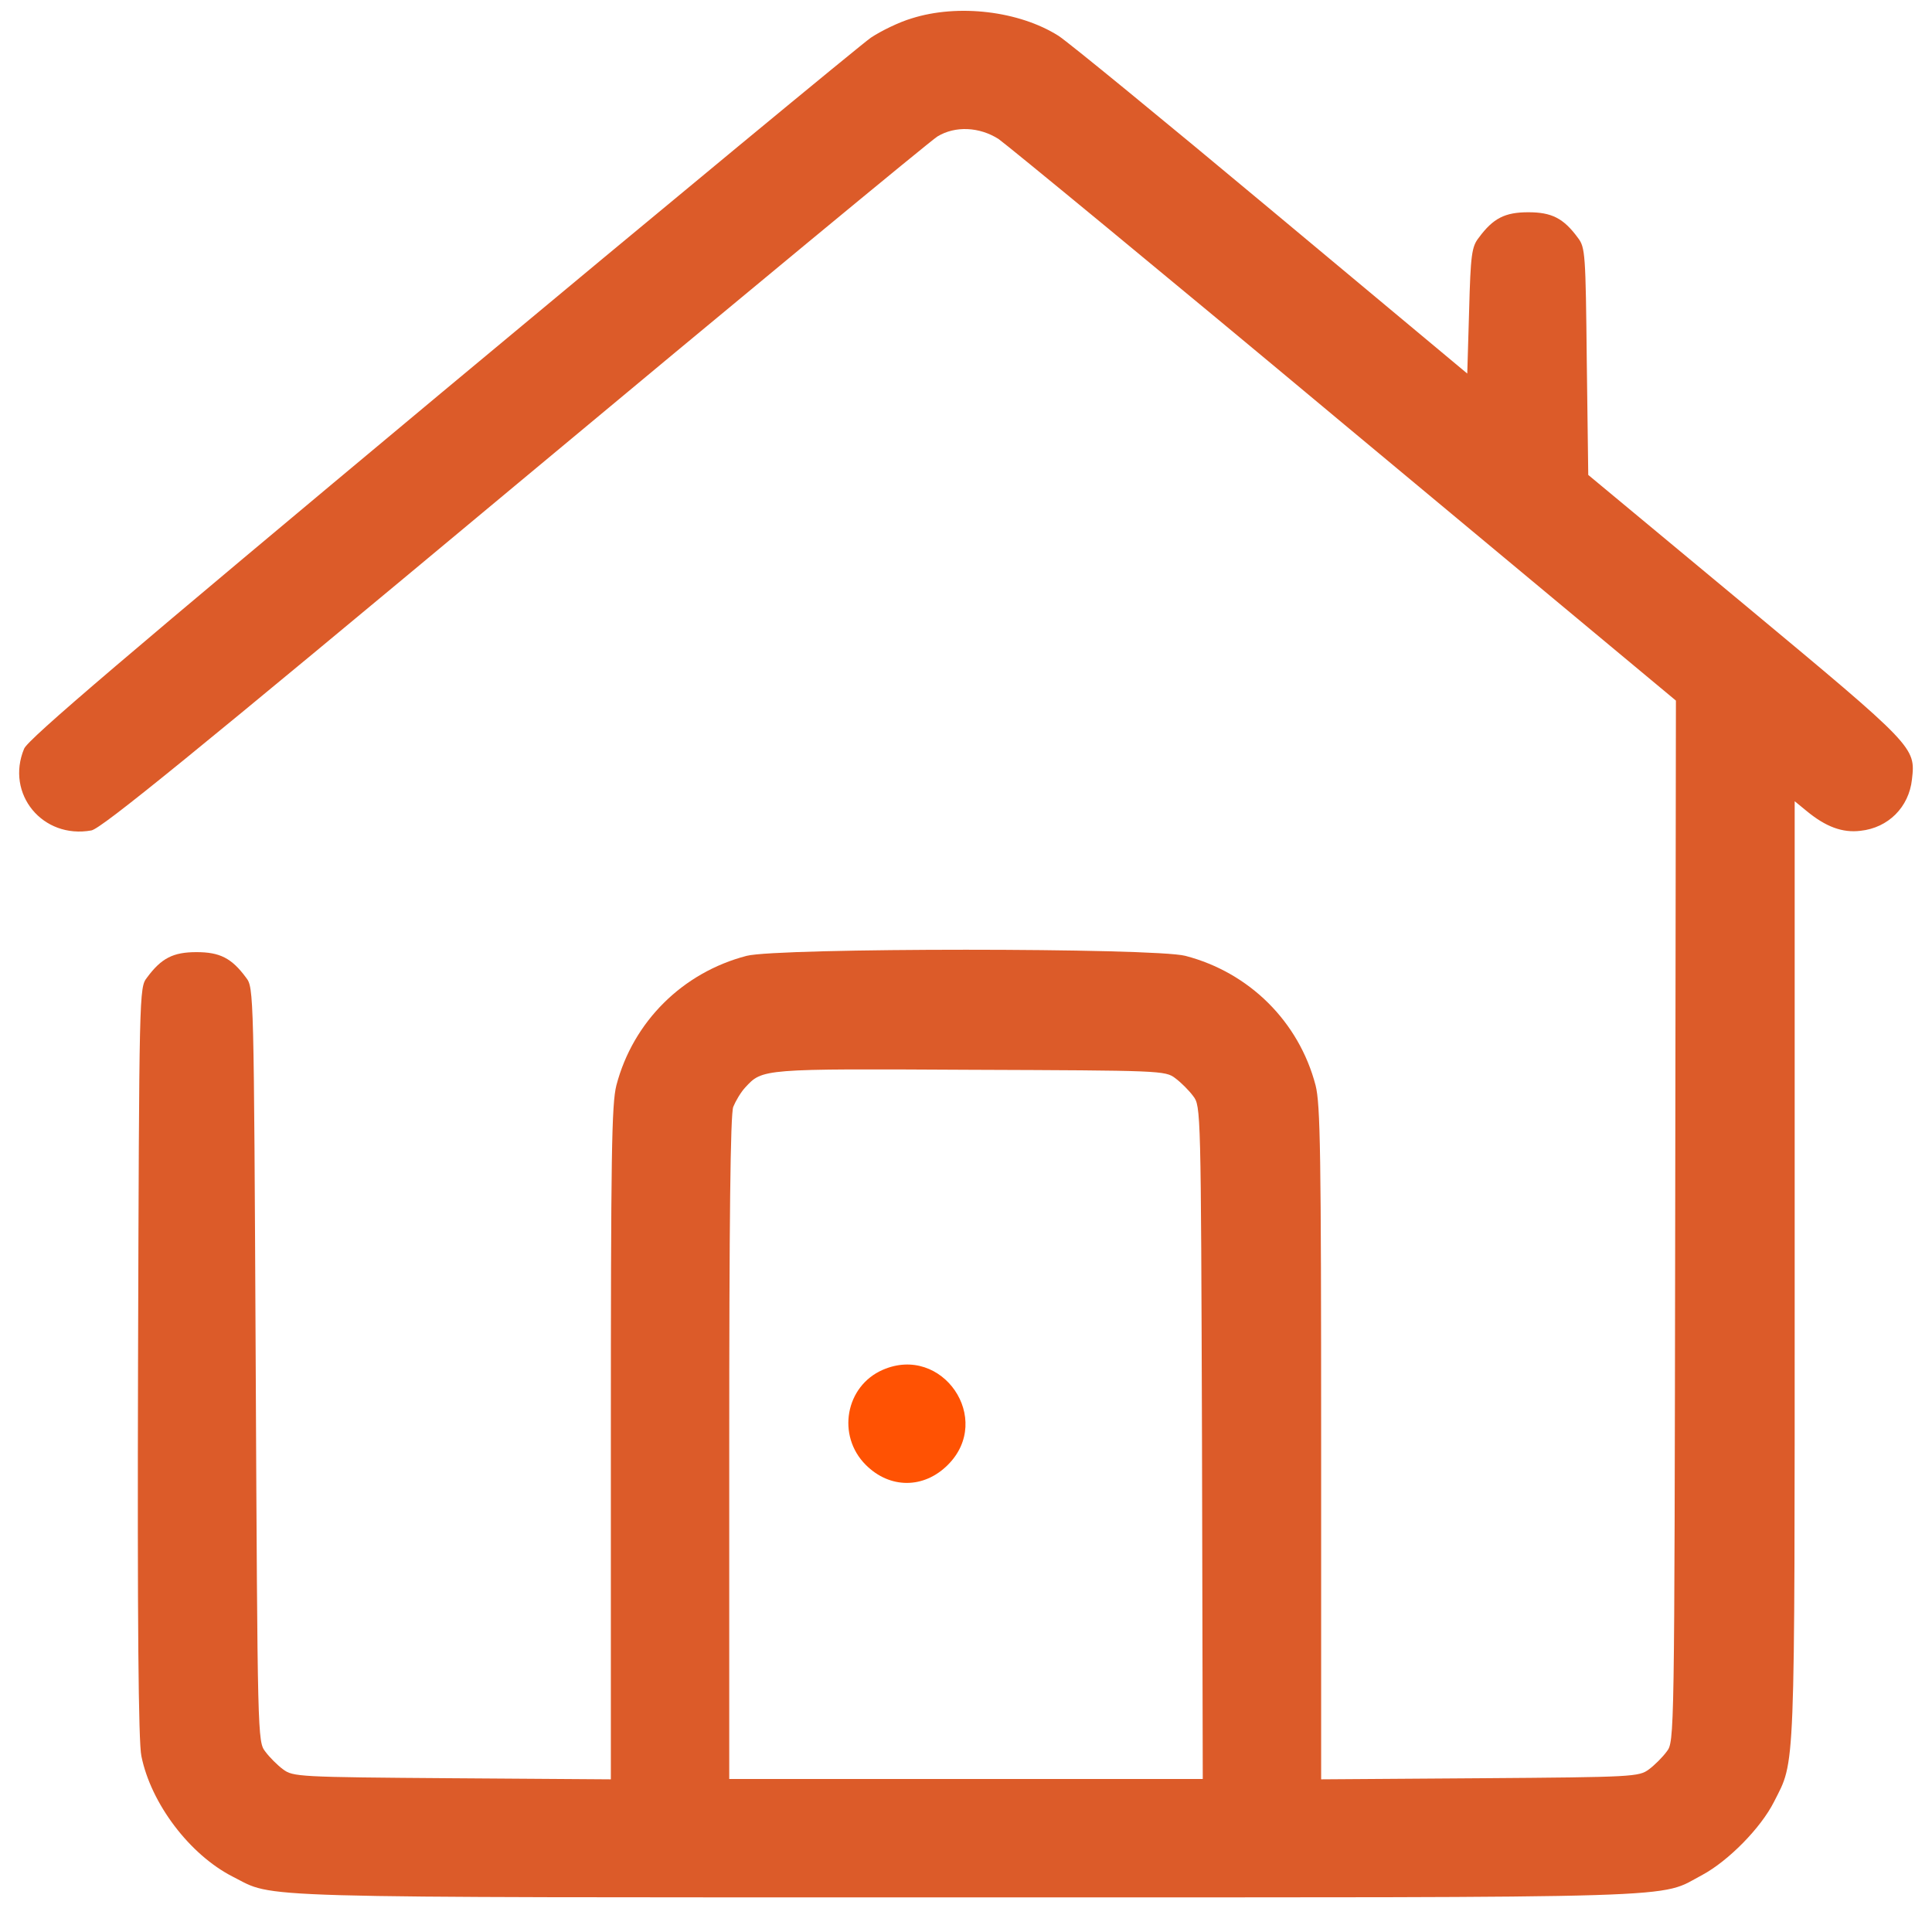 <svg width="51" height="51" viewBox="0 0 51 51" fill="none" xmlns="http://www.w3.org/2000/svg">
<g clip-path="url(#clip0_152_83)">
<path d="M24.064 0.486C23.732 0.584 23.254 0.818 22.99 0.994C22.736 1.169 17.629 5.388 11.652 10.369C3.303 17.332 0.744 19.509 0.637 19.763C0.139 20.955 1.125 22.156 2.414 21.921C2.687 21.863 5.021 19.968 13.596 12.82C19.562 7.849 24.582 3.699 24.748 3.601C25.217 3.318 25.852 3.347 26.359 3.669C26.584 3.826 30.705 7.214 35.5 11.218L44.24 18.494L44.221 32.234C44.201 45.935 44.201 45.974 43.996 46.238C43.889 46.384 43.674 46.599 43.527 46.707C43.264 46.902 43.127 46.912 39.064 46.941L34.875 46.97V38.093C34.875 30.447 34.855 29.148 34.728 28.65C34.289 26.97 32.98 25.671 31.291 25.232C30.461 25.017 20.539 25.017 19.709 25.232C18.02 25.671 16.711 26.97 16.271 28.65C16.145 29.148 16.125 30.447 16.125 38.093V46.97L11.935 46.941C7.873 46.912 7.736 46.902 7.473 46.707C7.326 46.599 7.111 46.384 7.004 46.238C6.799 45.974 6.799 45.877 6.75 36.023C6.701 26.169 6.701 26.072 6.496 25.808C6.115 25.291 5.803 25.134 5.187 25.134C4.572 25.134 4.26 25.291 3.879 25.808C3.674 26.072 3.674 26.15 3.644 35.955C3.625 42.8 3.654 45.994 3.732 46.355C3.986 47.615 5.012 48.962 6.144 49.539C7.287 50.115 6.164 50.086 25.5 50.086C45.022 50.086 43.742 50.124 44.943 49.49C45.627 49.119 46.477 48.259 46.828 47.566C47.395 46.443 47.375 47.039 47.375 33.552V21.15L47.697 21.414C48.195 21.824 48.635 21.99 49.113 21.931C49.846 21.853 50.392 21.306 50.471 20.574C50.568 19.724 50.559 19.714 46.076 15.984L41.926 12.537L41.887 9.539C41.857 6.697 41.848 6.531 41.652 6.277C41.272 5.759 40.959 5.603 40.344 5.603C39.728 5.603 39.416 5.759 39.035 6.277C38.85 6.511 38.82 6.726 38.781 8.201L38.732 9.861L33.557 5.544C30.715 3.171 28.186 1.101 27.941 0.945C26.906 0.291 25.295 0.095 24.064 0.486ZM31.027 28.464C31.174 28.572 31.389 28.787 31.496 28.933C31.701 29.197 31.701 29.285 31.73 38.084L31.75 46.961H25.5H19.25V38.23C19.25 32.273 19.279 29.402 19.357 29.216C19.416 29.07 19.553 28.835 19.67 28.709C20.129 28.21 20.1 28.21 25.617 28.24C30.637 28.259 30.764 28.259 31.027 28.464Z" fill="#DC5B29"/>
<path d="M23.303 36.16C22.316 36.589 22.082 37.898 22.854 38.669C23.488 39.304 24.387 39.304 25.021 38.669C26.233 37.459 24.875 35.476 23.303 36.16Z" fill="#FF5203"/>
</g>
<defs>
<clipPath id="clip0_152_83">
<rect width="50" height="50" fill="white" transform="translate(0.5 0.085)"/>
</clipPath>
</defs>
</svg>
